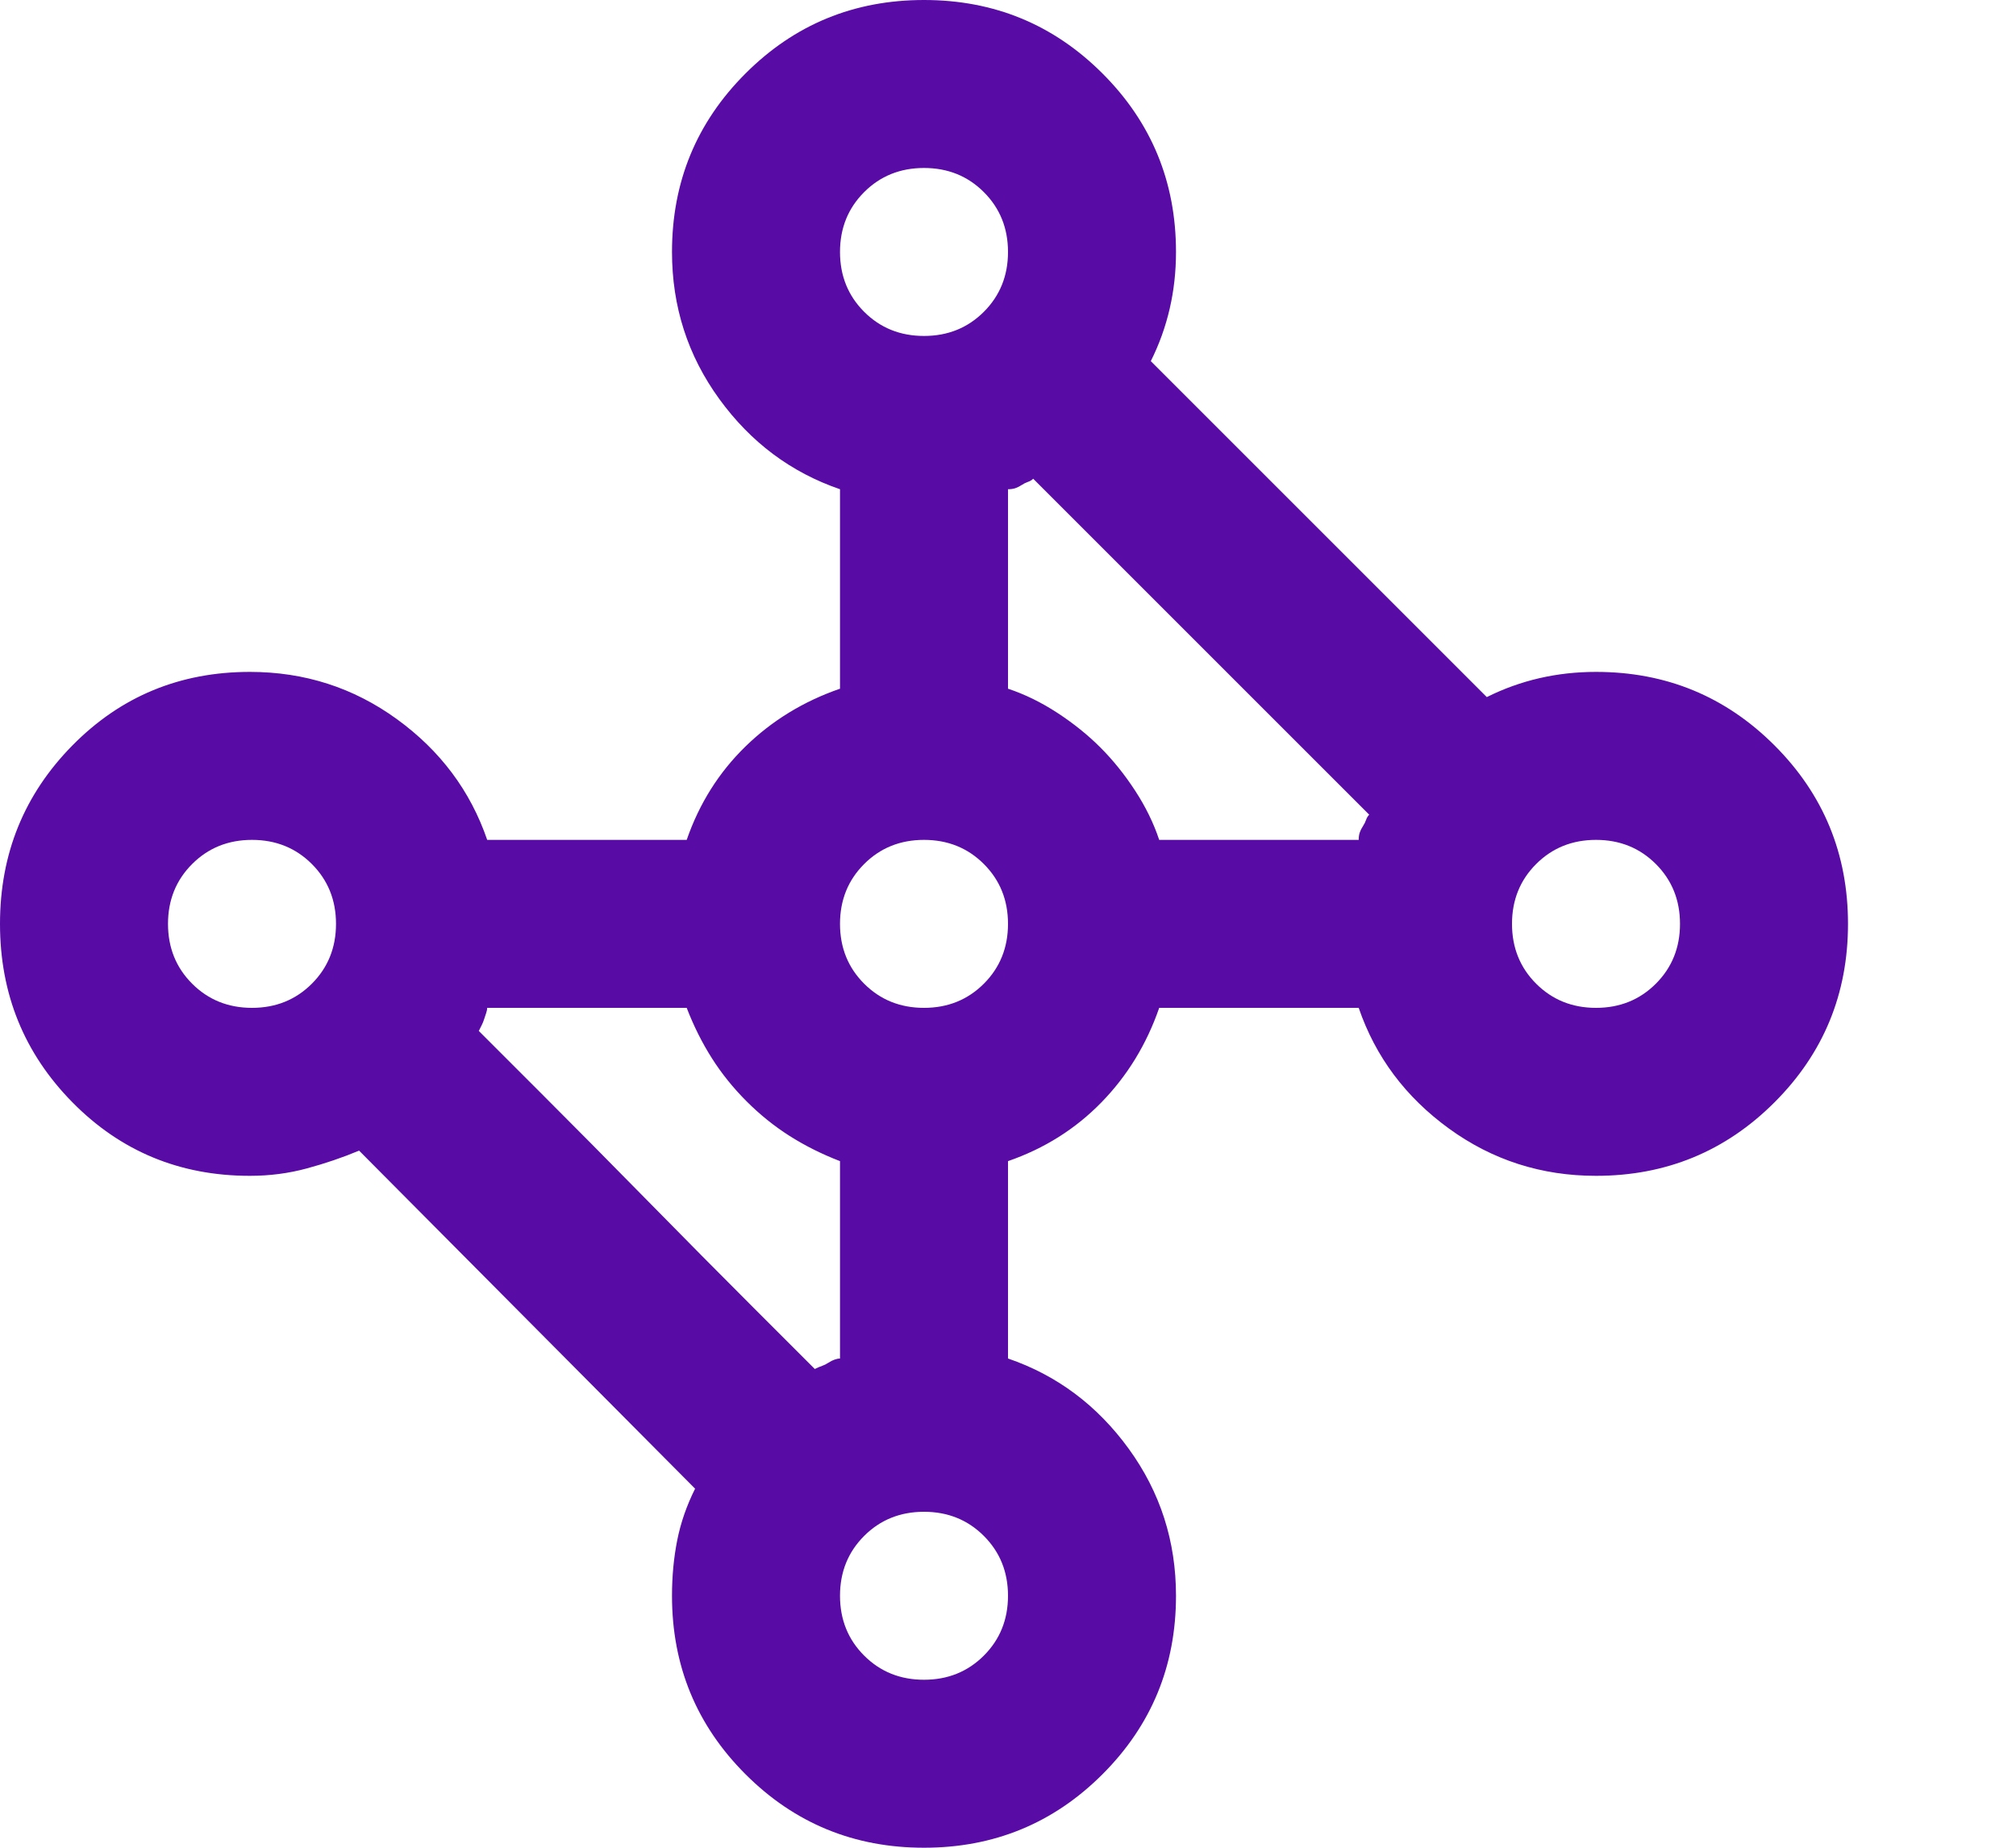 <?xml version="1.0" encoding="utf-8"?>
<svg xmlns="http://www.w3.org/2000/svg" fill="none" height="100%" overflow="visible" preserveAspectRatio="none" style="display: block;" viewBox="0 0 48 44" width="100%">
<g id="graph_7_24dp_1F1F1F_FILL0_wght400_GRAD0_opsz24 1">
<path d="M22 44C20.333 44 18.917 43.417 17.75 42.25C16.583 41.083 16 39.667 16 38C16 37.533 16.042 37.092 16.125 36.675C16.208 36.258 16.35 35.85 16.55 35.45L8.55 27.4C8.15 27.567 7.733 27.708 7.3 27.825C6.867 27.942 6.417 28 5.95 28C4.283 28 2.875 27.417 1.725 26.25C0.575 25.083 0 23.667 0 22C0 20.333 0.575 18.917 1.725 17.75C2.875 16.583 4.283 16 5.95 16C7.25 16 8.417 16.375 9.45 17.125C10.483 17.875 11.2 18.833 11.6 20H16.35C16.65 19.133 17.117 18.392 17.75 17.775C18.383 17.158 19.133 16.7 20 16.4V11.65C18.833 11.25 17.875 10.533 17.125 9.5C16.375 8.467 16 7.3 16 6C16 4.333 16.583 2.917 17.75 1.75C18.917 0.583 20.333 0 22 0C23.667 0 25.083 0.583 26.25 1.75C27.417 2.917 28 4.333 28 6C28 6.467 27.95 6.917 27.85 7.35C27.75 7.783 27.6 8.2 27.4 8.6L35.4 16.6C35.8 16.4 36.217 16.25 36.65 16.15C37.083 16.05 37.533 16 38 16C39.667 16 41.083 16.583 42.25 17.75C43.417 18.917 44 20.333 44 22C44 23.667 43.417 25.083 42.25 26.25C41.083 27.417 39.667 28 38 28C36.7 28 35.533 27.625 34.5 26.875C33.467 26.125 32.75 25.167 32.35 24H27.6C27.3 24.867 26.842 25.617 26.225 26.25C25.608 26.883 24.867 27.35 24 27.65V32.35C25.167 32.75 26.125 33.467 26.875 34.5C27.625 35.533 28 36.7 28 38C28 39.667 27.417 41.083 26.25 42.25C25.083 43.417 23.667 44 22 44ZM20 32.35V27.65C19.567 27.483 19.167 27.283 18.8 27.05C18.433 26.817 18.092 26.542 17.775 26.225C17.458 25.908 17.183 25.567 16.95 25.2C16.717 24.833 16.517 24.433 16.35 24H11.6C11.6 24.033 11.592 24.075 11.575 24.125L11.525 24.275C11.508 24.325 11.492 24.367 11.475 24.4L11.4 24.55L12.85 26C13.65 26.8 14.5 27.658 15.4 28.575C16.3 29.492 17.15 30.35 17.95 31.15L19.4 32.6C19.467 32.567 19.525 32.542 19.575 32.525C19.625 32.508 19.675 32.483 19.725 32.45C19.775 32.417 19.825 32.392 19.875 32.375C19.925 32.358 19.967 32.35 20 32.35ZM27.6 20H32.35C32.35 19.933 32.358 19.875 32.375 19.825C32.392 19.775 32.417 19.725 32.45 19.675C32.483 19.625 32.508 19.575 32.525 19.525C32.542 19.475 32.567 19.433 32.6 19.4L31.15 17.95L28.6 15.4L26.05 12.85L24.6 11.4C24.567 11.433 24.525 11.458 24.475 11.475C24.425 11.492 24.375 11.517 24.325 11.55C24.275 11.583 24.225 11.608 24.175 11.625C24.125 11.642 24.067 11.65 24 11.65V16.4C24.4 16.533 24.792 16.725 25.175 16.975C25.558 17.225 25.9 17.5 26.2 17.8C26.5 18.1 26.775 18.442 27.025 18.825C27.275 19.208 27.467 19.6 27.6 20ZM38 24C38.567 24 39.042 23.808 39.425 23.425C39.808 23.042 40 22.567 40 22C40 21.433 39.808 20.958 39.425 20.575C39.042 20.192 38.567 20 38 20C37.433 20 36.958 20.192 36.575 20.575C36.192 20.958 36 21.433 36 22C36 22.567 36.192 23.042 36.575 23.425C36.958 23.808 37.433 24 38 24ZM22 24C22.567 24 23.042 23.808 23.425 23.425C23.808 23.042 24 22.567 24 22C24 21.433 23.808 20.958 23.425 20.575C23.042 20.192 22.567 20 22 20C21.433 20 20.958 20.192 20.575 20.575C20.192 20.958 20 21.433 20 22C20 22.567 20.192 23.042 20.575 23.425C20.958 23.808 21.433 24 22 24ZM22 40C22.567 40 23.042 39.808 23.425 39.425C23.808 39.042 24 38.567 24 38C24 37.433 23.808 36.958 23.425 36.575C23.042 36.192 22.567 36 22 36C21.433 36 20.958 36.192 20.575 36.575C20.192 36.958 20 37.433 20 38C20 38.567 20.192 39.042 20.575 39.425C20.958 39.808 21.433 40 22 40ZM6 24C6.567 24 7.042 23.808 7.425 23.425C7.808 23.042 8 22.567 8 22C8 21.433 7.808 20.958 7.425 20.575C7.042 20.192 6.567 20 6 20C5.433 20 4.958 20.192 4.575 20.575C4.192 20.958 4 21.433 4 22C4 22.567 4.192 23.042 4.575 23.425C4.958 23.808 5.433 24 6 24ZM22 8C22.567 8 23.042 7.808 23.425 7.425C23.808 7.042 24 6.567 24 6C24 5.433 23.808 4.958 23.425 4.575C23.042 4.192 22.567 4 22 4C21.433 4 20.958 4.192 20.575 4.575C20.192 4.958 20 5.433 20 6C20 6.567 20.192 7.042 20.575 7.425C20.958 7.808 21.433 8 22 8Z" fill="#580BA5" id="Vector"/>
</g>
</svg>